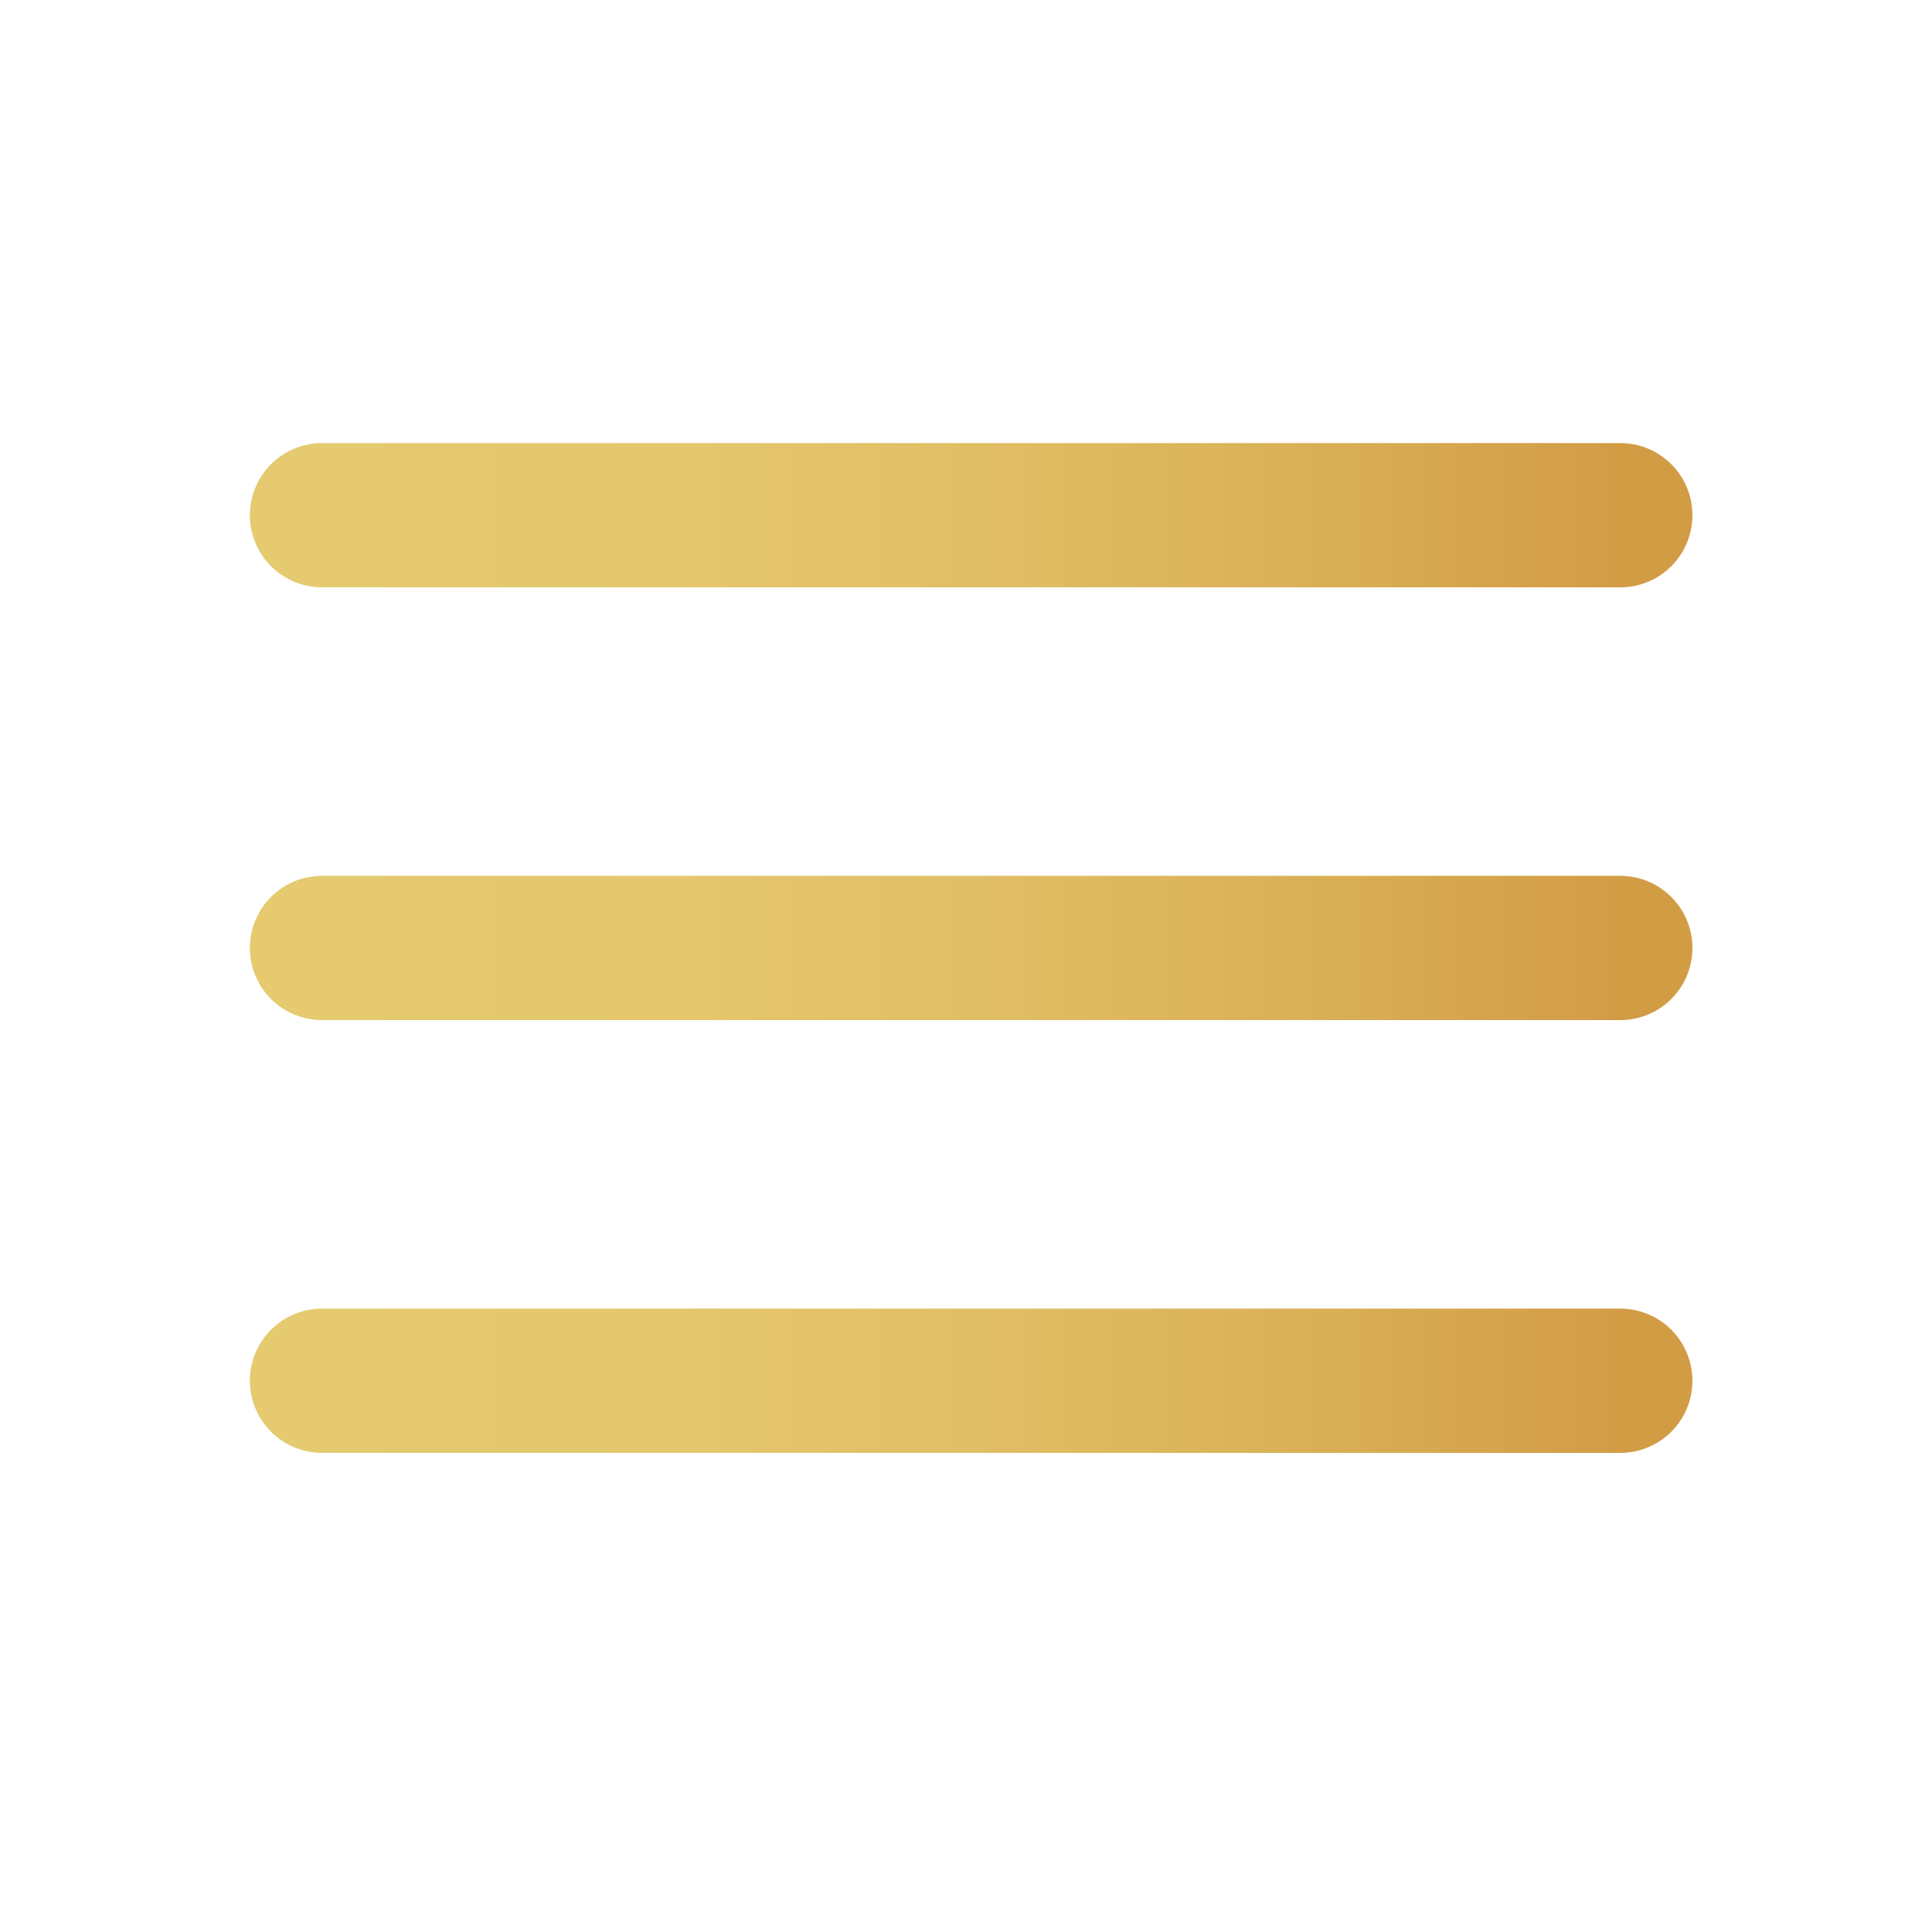 <svg width="30" height="30" viewBox="0 0 30 30" fill="none" xmlns="http://www.w3.org/2000/svg">
<path d="M5 14.72H25.16M5 8H25.16M5 21.44H25.16" stroke="url(#paint0_linear_85_5)" stroke-width="2.24" stroke-linecap="round" stroke-linejoin="round"/>
<defs>
<linearGradient id="paint0_linear_85_5" x1="5.005" y1="14.725" x2="25.106" y2="14.725" gradientUnits="userSpaceOnUse">
<stop stop-color="#E5CA70"/>
<stop offset="0.273" stop-color="#E4C76D"/>
<stop offset="0.528" stop-color="#E0BD64"/>
<stop offset="0.774" stop-color="#D9AF56"/>
<stop offset="1" stop-color="#D29C45"/>
</linearGradient>
</defs>
</svg>

